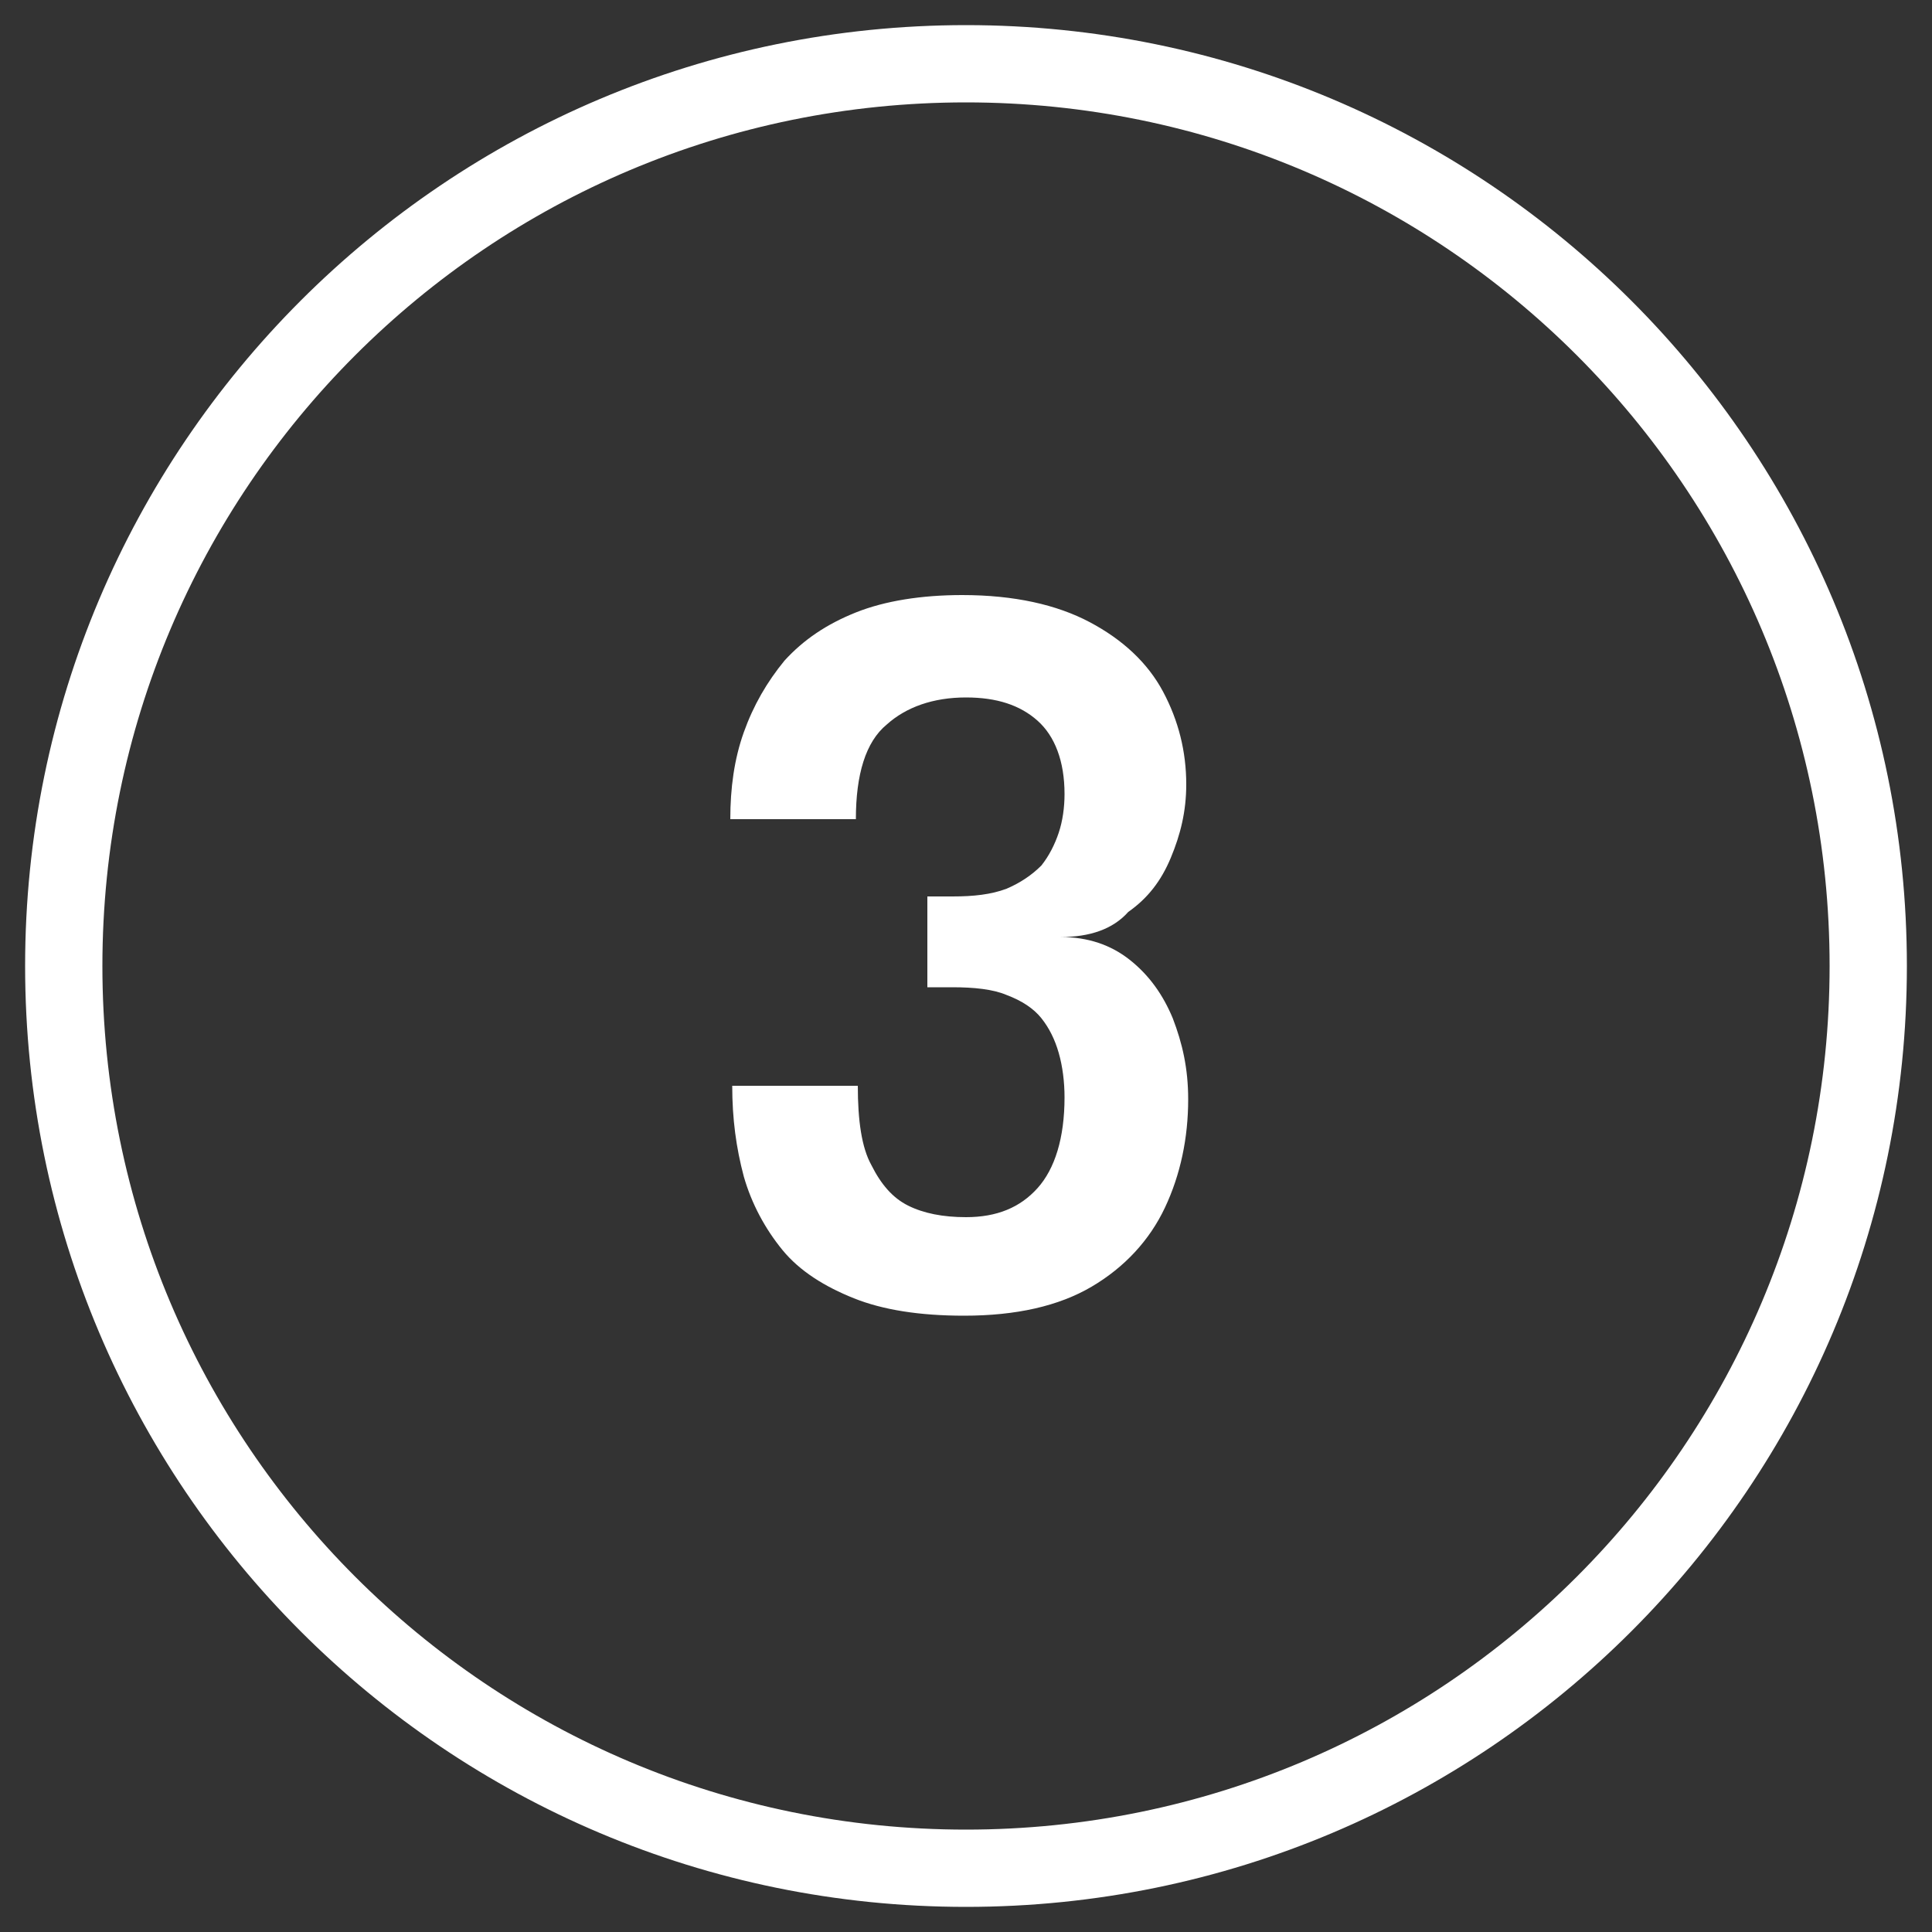 <?xml version="1.0" encoding="utf-8"?>
<!-- Generator: Adobe Illustrator 24.1.0, SVG Export Plug-In . SVG Version: 6.00 Build 0)  -->
<svg version="1.1" id="Layer_1" xmlns="http://www.w3.org/2000/svg" xmlns:xlink="http://www.w3.org/1999/xlink" x="0px" y="0px"
	 viewBox="0 0 100 100" style="enable-background:new 0 0 100 100;" xml:space="preserve">
<rect x="0" y="0" width="100" height="100" fill="#333333" stroke="none"/>
<style type="text/css">
	.st0{fill:#FFFFFF;}
</style>
<g>
	<g>
		<path class="st0" d="M50,98.7C23.1,98.7,1.3,76.9,1.3,50S23.1,1.3,50,1.3S98.7,23.1,98.7,50S76.9,98.7,50,98.7z M50,5.3
			C25.3,5.3,5.3,25.3,5.3,50S25.3,94.7,50,94.7S94.7,74.7,94.7,50S74.7,5.3,50,5.3z"/>
	</g>
</g>
<g>
	<path class="st0" d="M54.9,48.5c1.4,0,2.6,0.4,3.6,1.2c1,0.8,1.7,1.8,2.2,3c0.5,1.3,0.8,2.6,0.8,4.2c0,2-0.4,3.9-1.2,5.6
		c-0.8,1.7-2.1,3.1-3.8,4.1c-1.7,1-3.9,1.5-6.6,1.5c-2.3,0-4.2-0.3-5.7-0.9c-1.5-0.6-2.8-1.4-3.7-2.5c-0.9-1.1-1.6-2.4-2-3.8
		c-0.4-1.5-0.6-3-0.6-4.7c0,0,0,0,0,0s0,0,0,0h6.5c0,0,0,0,0,0s0,0,0,0c0,1.8,0.2,3.2,0.7,4.1c0.5,1,1.1,1.7,1.9,2.1
		c0.8,0.4,1.8,0.6,3,0.6c1.6,0,2.8-0.5,3.7-1.5s1.4-2.6,1.4-4.7c0-0.8-0.1-1.6-0.3-2.3c-0.2-0.7-0.5-1.3-0.9-1.8s-1-0.9-1.8-1.2
		c-0.7-0.3-1.7-0.4-2.8-0.4H48v-4.7h1.3c1.1,0,2-0.1,2.8-0.4c0.7-0.3,1.3-0.7,1.8-1.2c0.4-0.5,0.7-1.1,0.9-1.7
		c0.2-0.6,0.3-1.3,0.3-2c0-1.7-0.5-3-1.4-3.8c-0.9-0.8-2.1-1.2-3.7-1.2c-1.7,0-3.1,0.5-4.1,1.4c-1.1,0.9-1.6,2.6-1.6,4.9h-6.5
		c0-1.6,0.2-3.1,0.7-4.5c0.5-1.4,1.2-2.6,2.1-3.7c1-1.1,2.2-1.9,3.7-2.5c1.5-0.6,3.4-0.9,5.5-0.9c2.7,0,4.9,0.5,6.6,1.4
		c1.7,0.9,3,2.1,3.8,3.6c0.8,1.5,1.2,3.1,1.2,4.8c0,1.4-0.3,2.6-0.8,3.8c-0.5,1.2-1.2,2.1-2.2,2.8C57.6,48.1,56.4,48.5,54.9,48.5z"
		/>
</g>
</svg>
